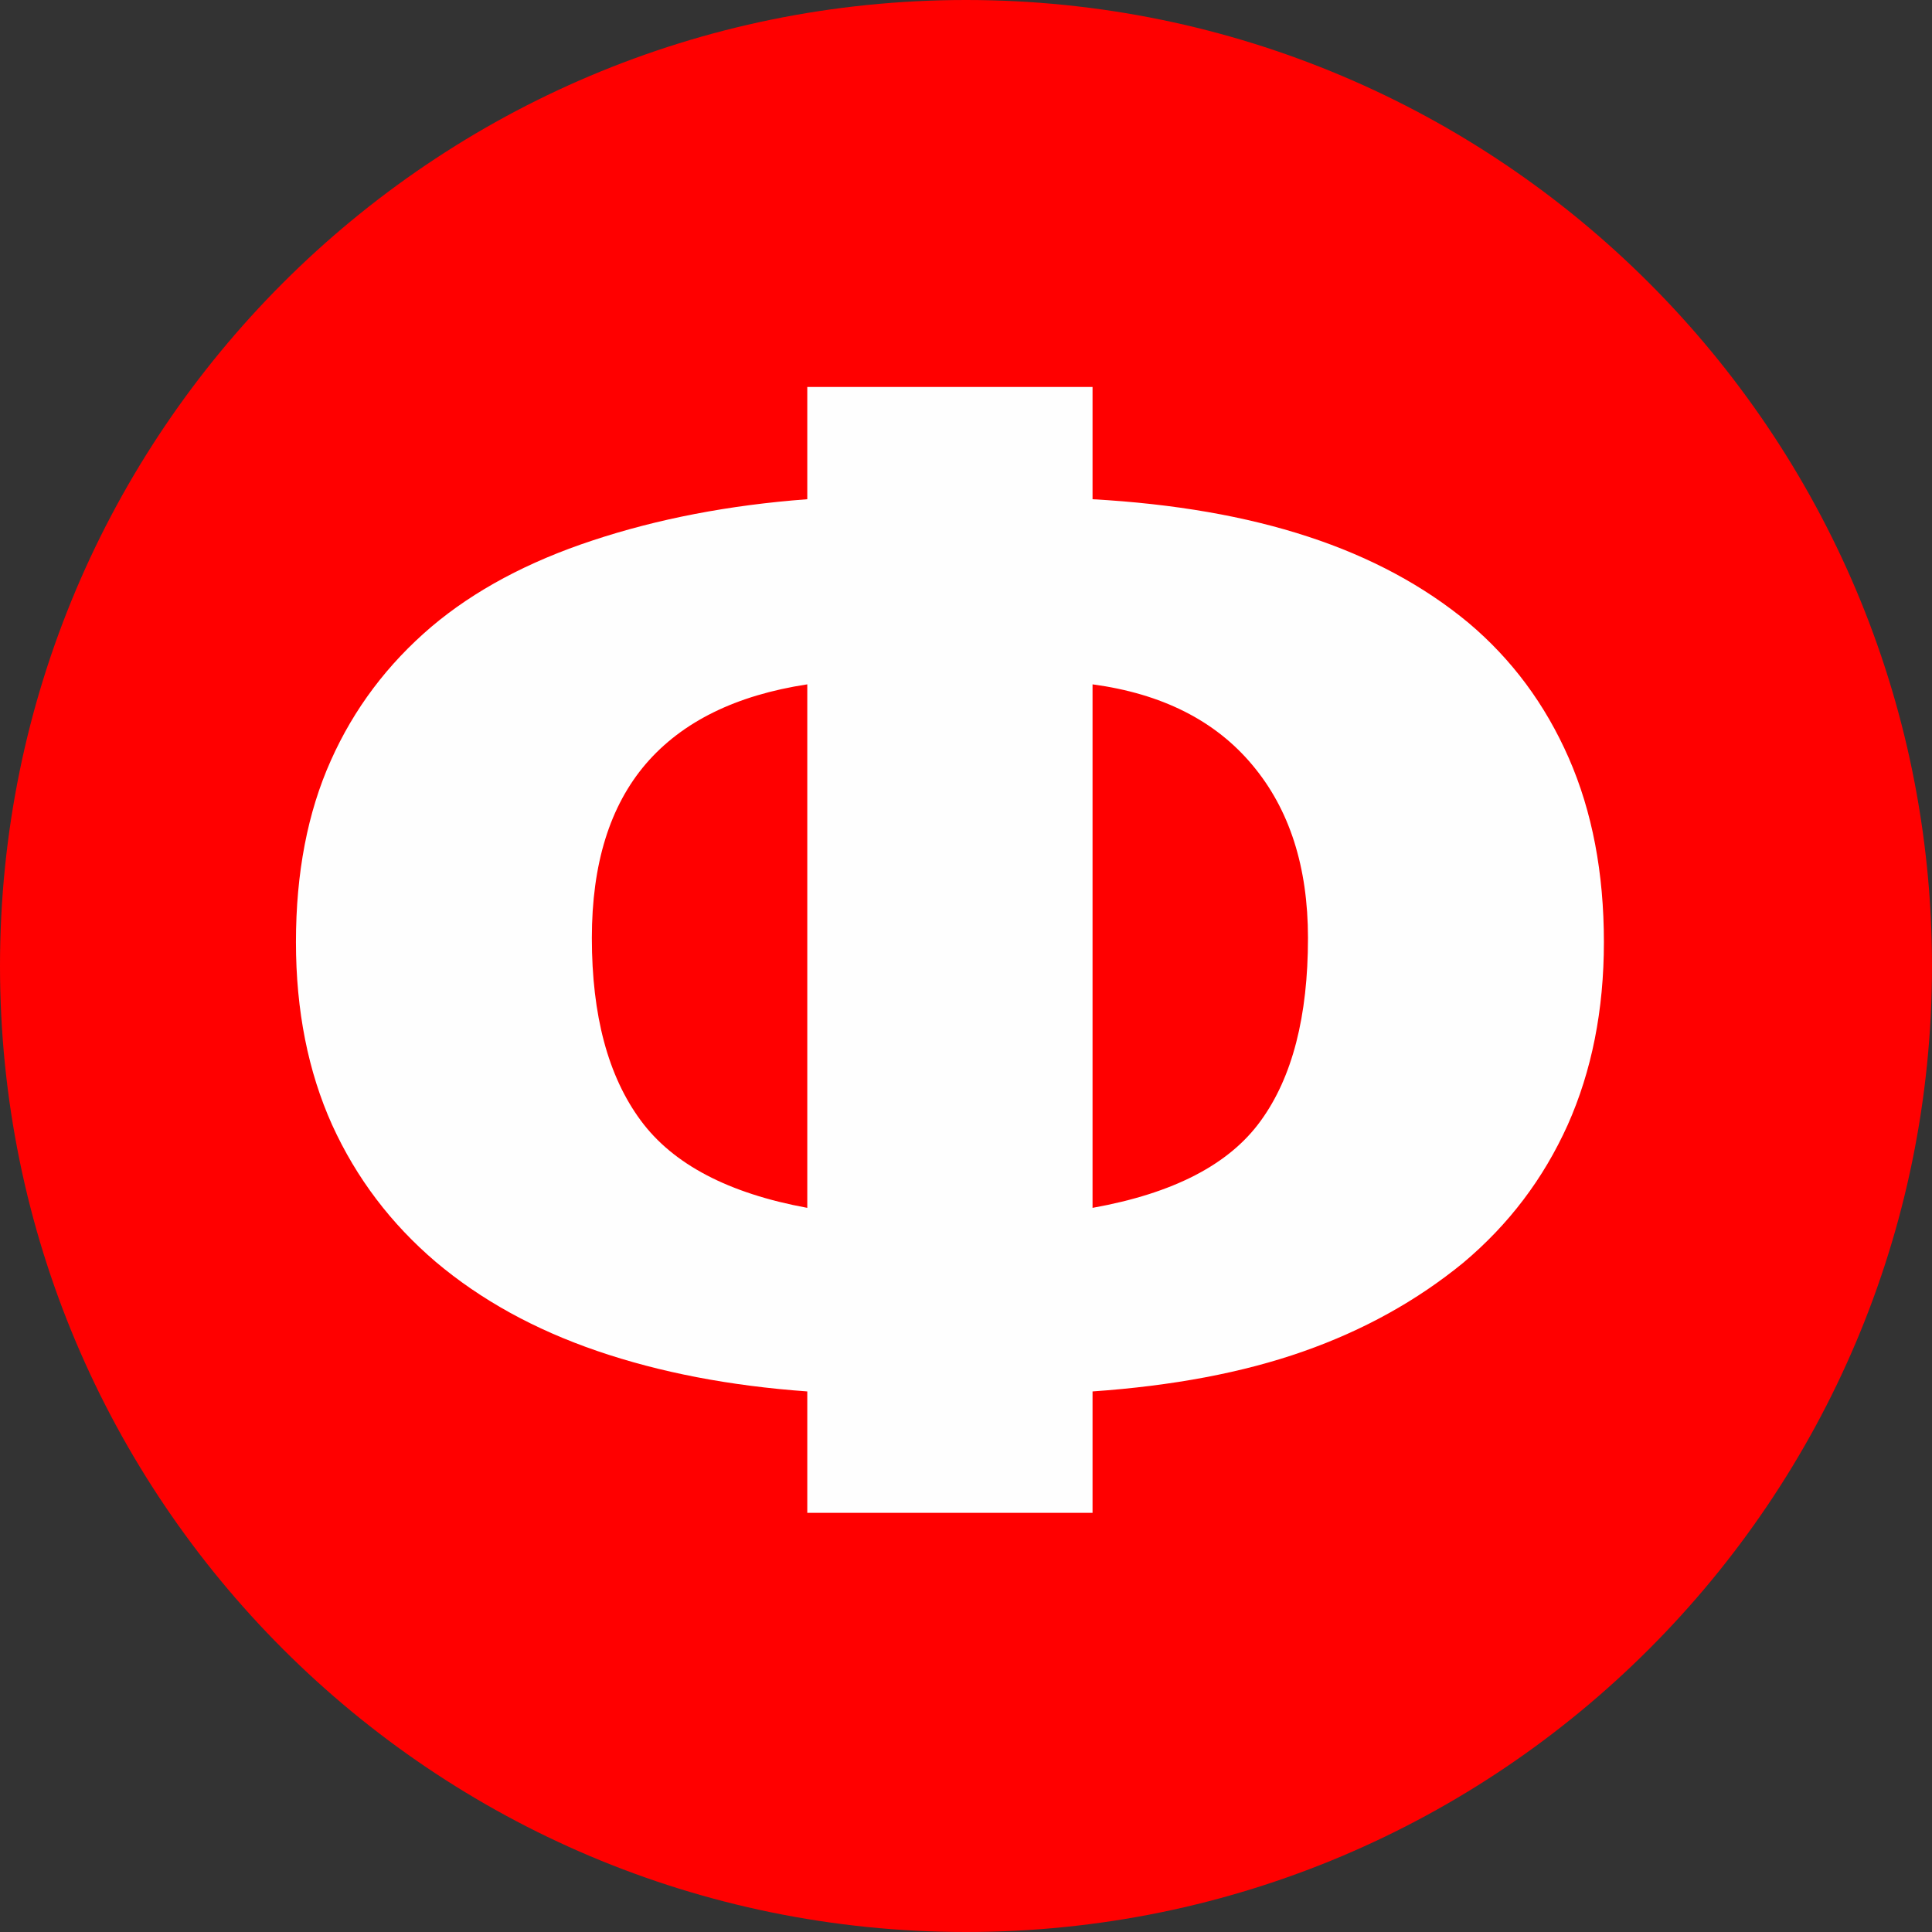 <svg width="120" height="120" viewBox="0 0 120 120" fill="none" xmlns="http://www.w3.org/2000/svg">
<rect x="0" y="0" width="120" height="120" fill="#333333" stroke="none"/>
<path d="M60 120C93.137 120 120 93.137 120 60C120 26.863 93.137 0 60 0C26.863 0 0 26.863 0 60C0 93.137 26.863 120 60 120Z" fill="#FF0000"/>
<path d="M91.217 38.691C93.901 40.953 95.976 43.746 97.437 47.077C98.897 50.407 99.621 54.225 99.621 58.512C99.621 62.738 98.866 66.522 97.374 69.868C95.865 73.214 93.715 76.056 90.888 78.43C88.011 80.785 84.699 82.624 80.943 83.942C77.19 85.262 72.822 86.079 67.86 86.424V93.964H50.142V86.424C45.336 86.079 40.986 85.246 37.09 83.91C33.195 82.575 29.864 80.738 27.068 78.38C24.288 76.01 22.138 73.183 20.628 69.868C19.137 66.556 18.382 62.769 18.382 58.512C18.382 54.225 19.105 50.454 20.55 47.235C21.979 44.029 24.067 41.251 26.801 38.924C29.457 36.678 32.8 34.889 36.808 33.568C40.828 32.235 45.274 31.371 50.142 31.008V24.036H67.86V31.008C72.918 31.291 77.379 32.061 81.257 33.335C85.137 34.606 88.452 36.395 91.217 38.691ZM50.142 75.022V42.506C45.712 43.181 42.366 44.83 40.12 47.44C37.874 50.062 36.761 53.66 36.761 58.261C36.761 63.067 37.765 66.838 39.791 69.585C41.801 72.319 45.258 74.124 50.142 75.022V75.022ZM81.241 58.261C81.241 53.846 80.095 50.267 77.787 47.517C75.478 44.752 72.163 43.087 67.86 42.506V75.022C72.871 74.124 76.342 72.335 78.305 69.616C80.269 66.916 81.241 63.129 81.241 58.261Z" fill="#FEFEFE"/>
</svg>
